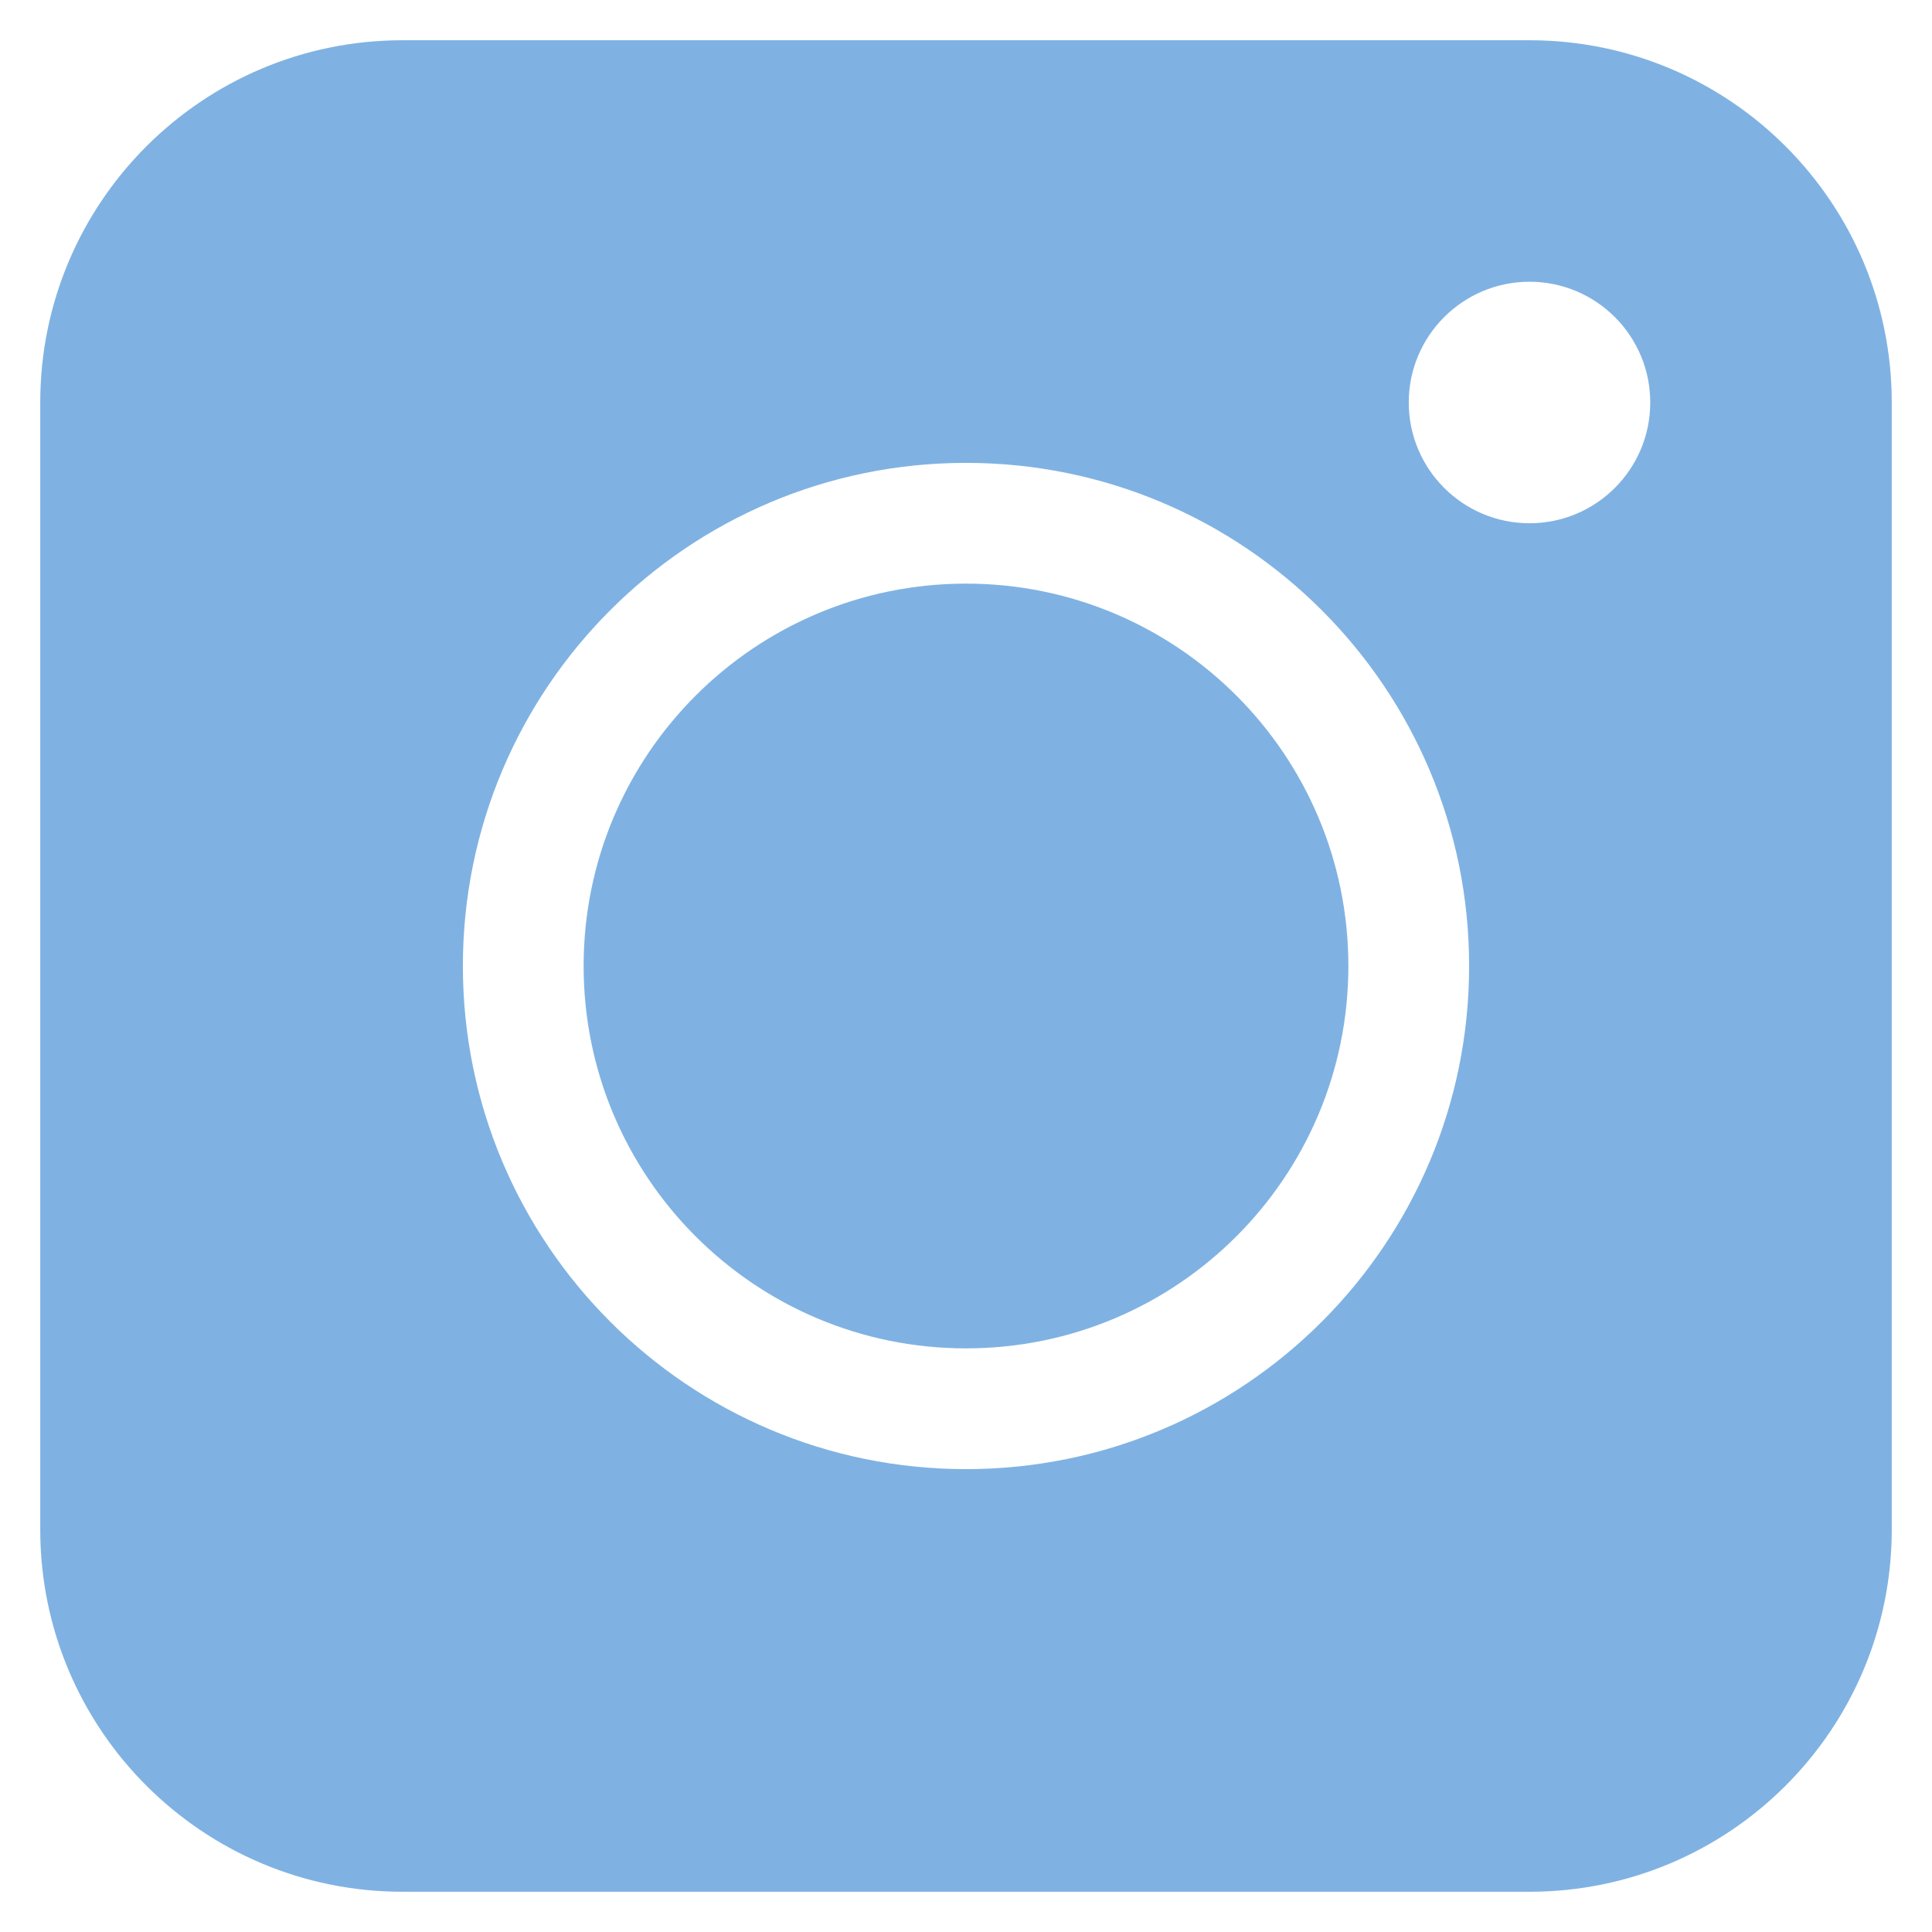 <?xml version="1.0" encoding="UTF-8"?>
<svg width="24" height="24" viewBox="0 0 24 24" fill="none" xmlns="http://www.w3.org/2000/svg">
<path d="M19 0.5C21.485 0.5 23.5 2.515 23.5 5V19C23.5 21.485 21.485 23.5 19 23.5H5C2.515 23.5 0.5 21.485 0.5 19V5C0.5 2.515 2.515 0.5 5 0.5H19ZM12 5.75C8.548 5.75 5.75 8.548 5.75 12C5.75 15.451 8.549 18.25 12 18.25C15.452 18.25 18.25 15.451 18.25 12C18.25 8.548 15.452 5.75 12 5.75ZM12 7.25C14.624 7.25 16.75 9.376 16.75 12C16.75 14.623 14.623 16.75 12 16.75C9.377 16.75 7.25 14.623 7.25 12C7.25 9.377 9.377 7.25 12 7.25ZM19 3.5C18.172 3.5 17.5 4.172 17.5 5C17.5 5.828 18.172 6.5 19 6.5C19.829 6.5 20.5 5.828 20.5 5C20.5 4.172 19.829 3.5 19 3.5Z" fill="#7FB2E2"/>
</svg>
